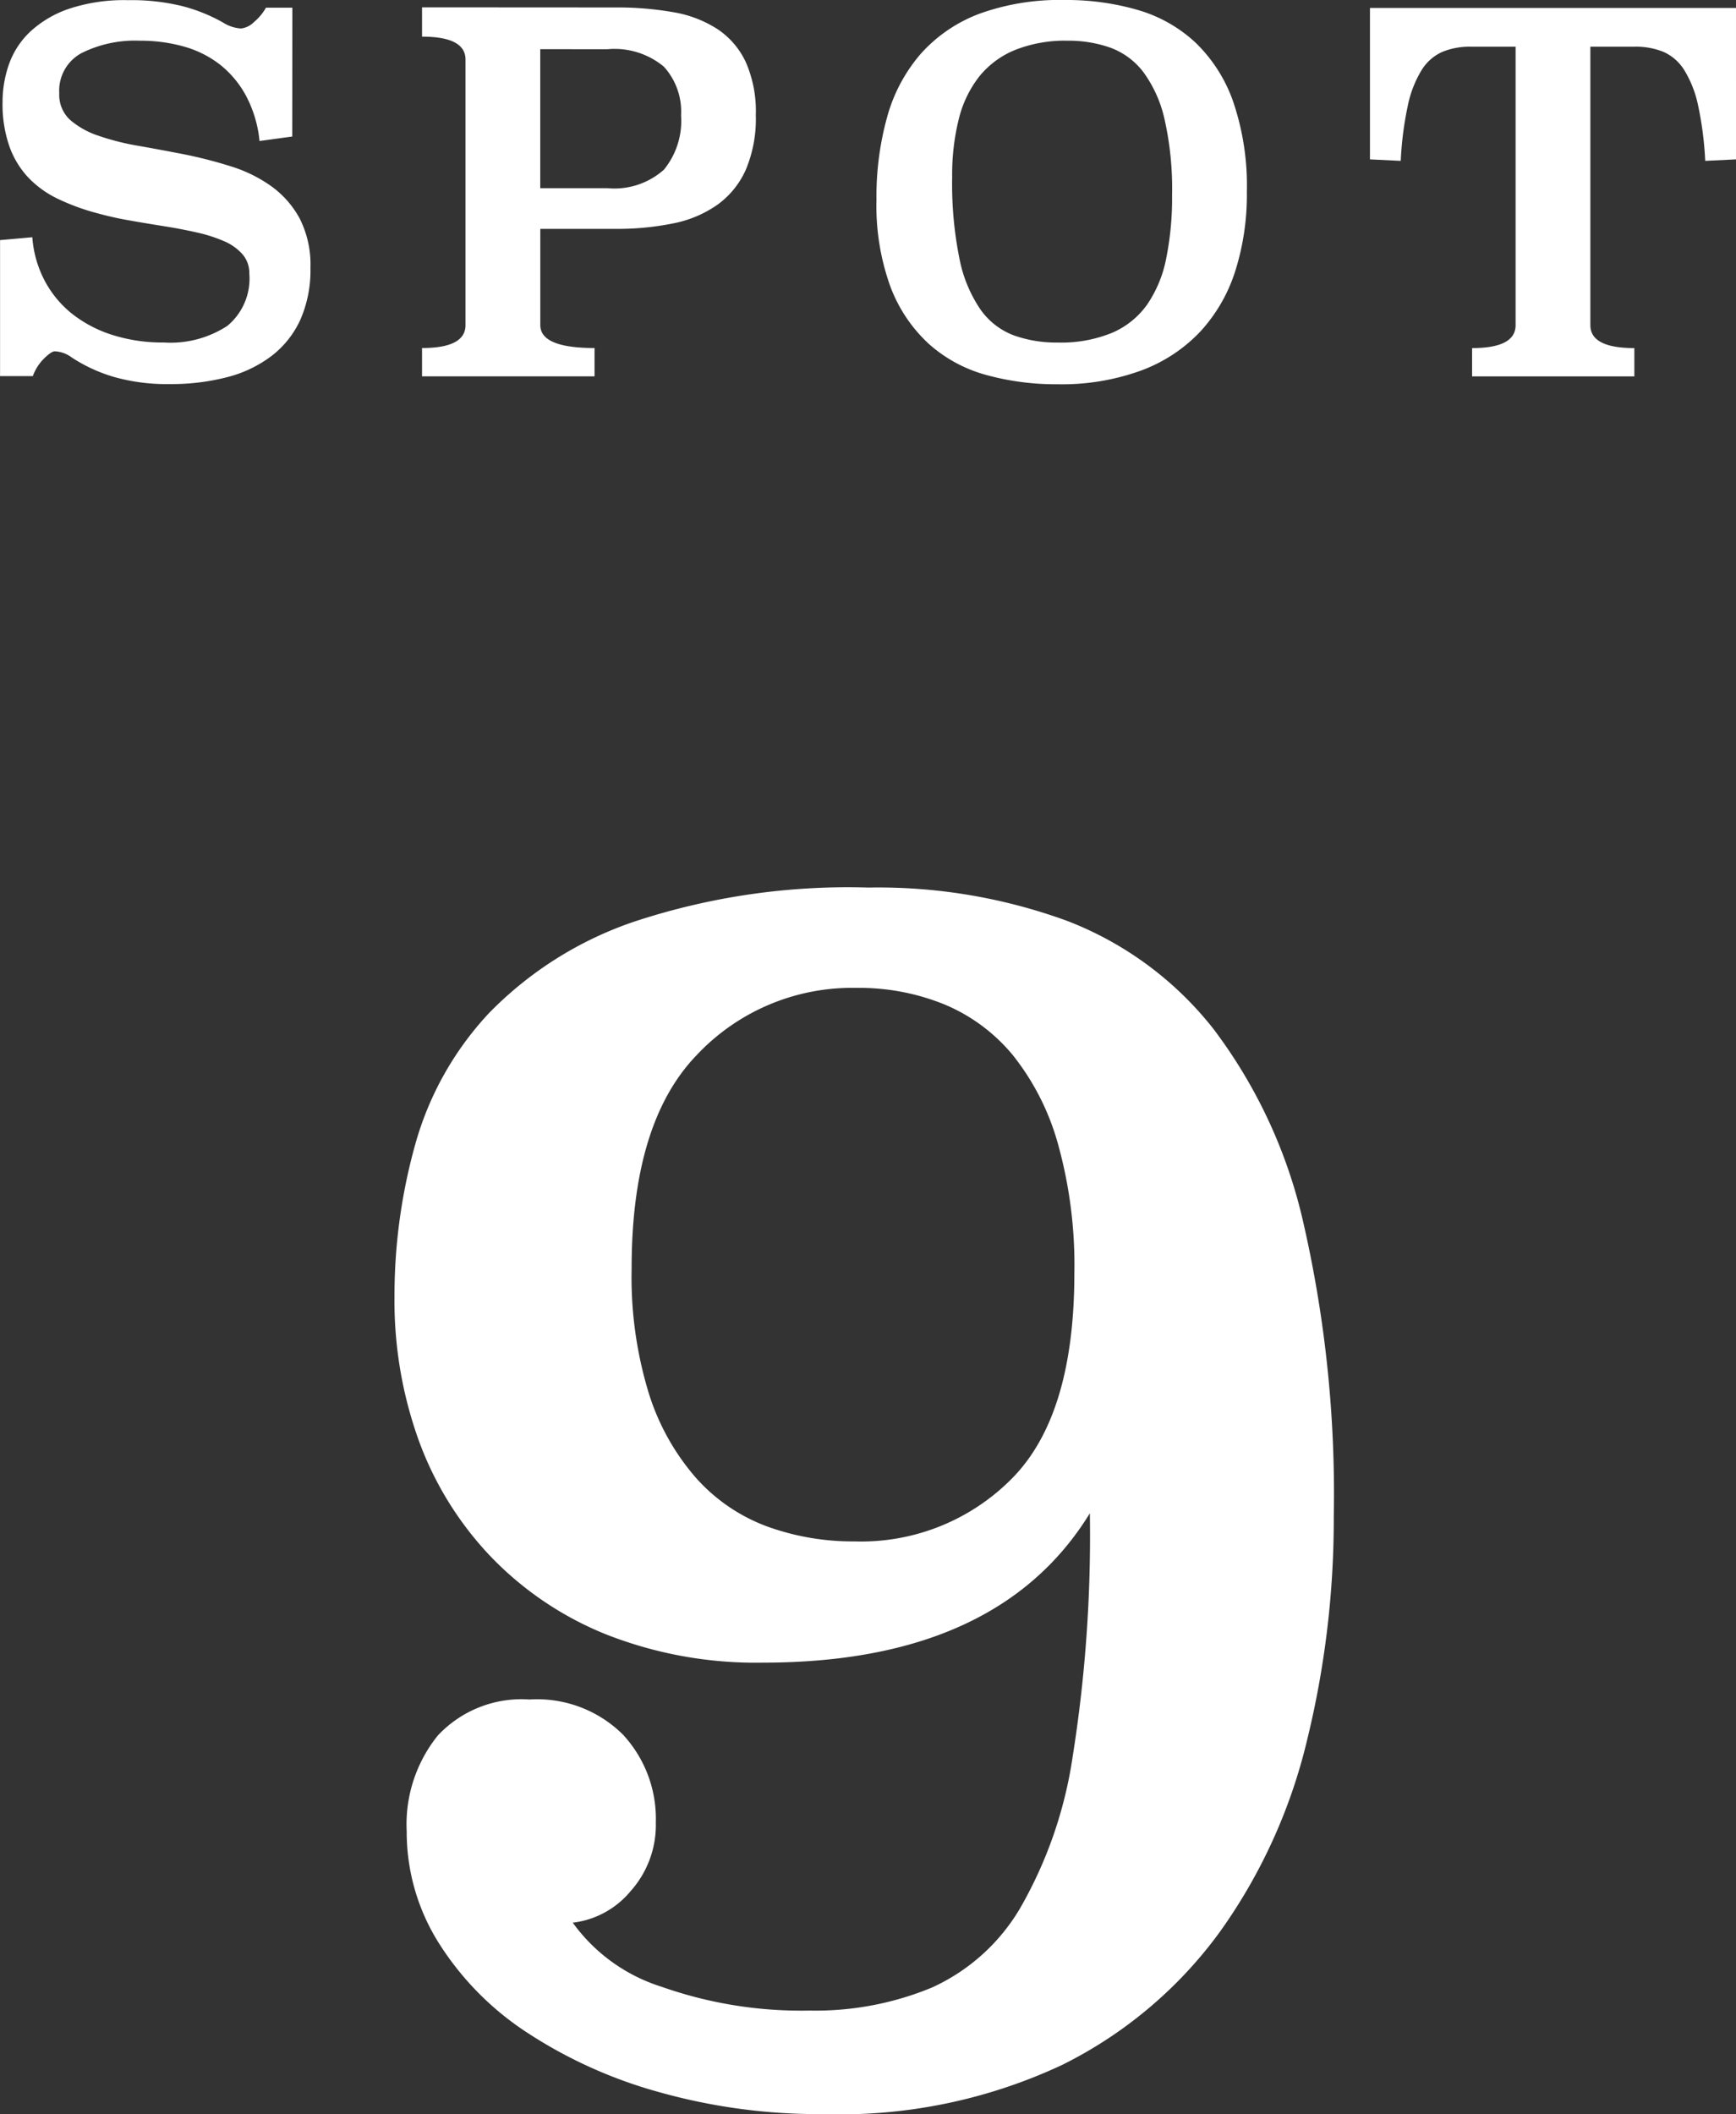 <svg xmlns="http://www.w3.org/2000/svg" width="60.578" height="73.744" viewBox="0 0 60.578 73.744"><rect x="0" y="0" width="60.578" height="73.744" fill="#333333" stroke="none"/><g transform="translate(203.287 -1122.108)"><path d="M-193.089,1126.87l-1.142.156a4.246,4.246,0,0,0-.461-1.558,3.523,3.523,0,0,0-.9-1.092,3.653,3.653,0,0,0-1.262-.64,5.568,5.568,0,0,0-1.551-.208,4.18,4.18,0,0,0-2.039.433,1.485,1.485,0,0,0-.775,1.4,1.183,1.183,0,0,0,.375.926,2.9,2.9,0,0,0,.989.554,8.672,8.672,0,0,0,1.407.355q.793.14,1.611.3a15.582,15.582,0,0,1,1.612.416,4.915,4.915,0,0,1,1.407.693,3.347,3.347,0,0,1,.989,1.125,3.556,3.556,0,0,1,.375,1.723,4.287,4.287,0,0,1-.349,1.8,3.334,3.334,0,0,1-1,1.264,4.335,4.335,0,0,1-1.552.745,7.75,7.75,0,0,1-2.012.242,6.734,6.734,0,0,1-1.953-.251,5.5,5.5,0,0,1-1.475-.684,1.05,1.05,0,0,0-.58-.207q-.12,0-.375.251a1.66,1.66,0,0,0-.392.614h-1.143v-4.744l1.126-.1a3.836,3.836,0,0,0,.426,1.506,3.691,3.691,0,0,0,.946,1.152,4.426,4.426,0,0,0,1.407.745,5.778,5.778,0,0,0,1.808.268,3.632,3.632,0,0,0,2.217-.579,2.14,2.14,0,0,0,.768-1.825,1,1,0,0,0-.239-.674,1.8,1.8,0,0,0-.648-.458,5.191,5.191,0,0,0-.938-.3c-.353-.08-.728-.153-1.126-.216s-.8-.129-1.2-.2a11.791,11.791,0,0,1-1.168-.26,7.669,7.669,0,0,1-1.382-.509,3.5,3.5,0,0,1-1.031-.753,3.121,3.121,0,0,1-.648-1.089,4.487,4.487,0,0,1-.231-1.522,3.985,3.985,0,0,1,.222-1.314,2.886,2.886,0,0,1,.742-1.141,3.786,3.786,0,0,1,1.356-.8,6.1,6.1,0,0,1,2.063-.3,7.362,7.362,0,0,1,1.927.217,5.87,5.87,0,0,1,1.382.562,1.3,1.3,0,0,0,.631.208.759.759,0,0,0,.452-.225,1.806,1.806,0,0,0,.417-.5h.921Z" fill="#fff"/><path d="M-181.8,1122.368a11.263,11.263,0,0,1,2,.164,4.094,4.094,0,0,1,1.546.589,2.813,2.813,0,0,1,.991,1.152,4.264,4.264,0,0,1,.35,1.852,4.559,4.559,0,0,1-.35,1.906,3.01,3.01,0,0,1-.992,1.22,4.034,4.034,0,0,1-1.546.65,9.744,9.744,0,0,1-2,.19h-2.632v3.356q0,.8,1.893.8v.987h-6.02v-.987q1.518,0,1.517-.8v-9.261q0-.8-1.517-.8v-1.022Zm-2.635,1.455v4.848h2.336a2.6,2.6,0,0,0,1.978-.643,2.689,2.689,0,0,0,.6-1.894,2.327,2.327,0,0,0-.6-1.7,2.69,2.69,0,0,0-1.978-.608Z" fill="#fff"/><path d="M-166.122,1122.108a8.909,8.909,0,0,1,2.533.346,4.993,4.993,0,0,1,2.012,1.133,5.288,5.288,0,0,1,1.322,2.066,9.073,9.073,0,0,1,.477,3.148,8.8,8.8,0,0,1-.409,2.776,5.627,5.627,0,0,1-1.228,2.11,5.435,5.435,0,0,1-2.063,1.349,8.1,8.1,0,0,1-2.9.475,9.175,9.175,0,0,1-2.508-.328,4.959,4.959,0,0,1-2-1.09,5.2,5.2,0,0,1-1.331-1.989,8.275,8.275,0,0,1-.485-3.026,10.326,10.326,0,0,1,.375-2.9,5.652,5.652,0,0,1,1.176-2.2,5.192,5.192,0,0,1,2.047-1.393A8.253,8.253,0,0,1-166.122,1122.108Zm.086,1.42a4.712,4.712,0,0,0-1.825.321,3.11,3.11,0,0,0-1.254.926,3.936,3.936,0,0,0-.716,1.489,8.006,8.006,0,0,0-.23,2.009,13.169,13.169,0,0,0,.256,2.866,4.765,4.765,0,0,0,.733,1.766,2.5,2.5,0,0,0,1.16.9,4.425,4.425,0,0,0,1.535.251,4.7,4.7,0,0,0,1.892-.338,2.9,2.9,0,0,0,1.228-.987,4.3,4.3,0,0,0,.665-1.61,10.636,10.636,0,0,0,.205-2.208,11.029,11.029,0,0,0-.264-2.65,4.41,4.41,0,0,0-.742-1.645,2.55,2.55,0,0,0-1.151-.848A4.373,4.373,0,0,0-166.036,1123.528Z" fill="#fff"/><path d="M-142.709,1127.667l-1.074.052a11.882,11.882,0,0,0-.248-1.931,3.86,3.86,0,0,0-.48-1.229,1.637,1.637,0,0,0-.728-.641,2.556,2.556,0,0,0-1.01-.182h-1.542v9.713q0,.8,1.535.8v.987h-5.662v-.987q1.518,0,1.518-.8v-9.713h-1.552a2.536,2.536,0,0,0-1.006.182,1.635,1.635,0,0,0-.725.641,3.862,3.862,0,0,0-.477,1.229,11.774,11.774,0,0,0-.248,1.931l-1.074-.052v-5.282h12.773Z" fill="#fff"/><path d="M-183.3,1189.171a6.062,6.062,0,0,0,3.109,2.238,14.668,14.668,0,0,0,5.161.827,10.621,10.621,0,0,0,4.255-.8,6.865,6.865,0,0,0,3.078-2.758,14.975,14.975,0,0,0,1.841-5.3,49.168,49.168,0,0,0,.6-8.488q-3.2,5.21-11.408,5.21a14.263,14.263,0,0,1-5.463-.981,11.557,11.557,0,0,1-4.044-2.727,11.634,11.634,0,0,1-2.505-4.046,14.351,14.351,0,0,1-.845-4.995,19.583,19.583,0,0,1,.725-5.332,11.036,11.036,0,0,1,2.565-4.566,12.822,12.822,0,0,1,5.04-3.187,23.778,23.778,0,0,1,8.209-1.2,19.2,19.2,0,0,1,6.941,1.165,11.951,11.951,0,0,1,5.1,3.769,17.668,17.668,0,0,1,3.139,6.773,42.346,42.346,0,0,1,1.057,10.236,32.358,32.358,0,0,1-.936,7.814,19.08,19.08,0,0,1-3.048,6.681,15.112,15.112,0,0,1-5.493,4.627,18.274,18.274,0,0,1-8.33,1.716,20.6,20.6,0,0,1-5.734-.766A16.3,16.3,0,0,1-184.9,1193a10.275,10.275,0,0,1-3.079-3.126,7.264,7.264,0,0,1-1.116-3.892,4.931,4.931,0,0,1,1.086-3.34,4,4,0,0,1,3.2-1.256,4.248,4.248,0,0,1,3.26,1.225,4.316,4.316,0,0,1,1.147,3.065,3.461,3.461,0,0,1-.876,2.39A3.1,3.1,0,0,1-183.3,1189.171Zm9.9-32.606a7.442,7.442,0,0,0-5.583,2.352q-2.264,2.353-2.263,7.424a13.832,13.832,0,0,0,.6,4.368,8.2,8.2,0,0,0,1.66,2.963,6.2,6.2,0,0,0,2.475,1.681,8.8,8.8,0,0,0,3.048.519,7.4,7.4,0,0,0,5.493-2.2q2.172-2.2,2.173-7.149a15.734,15.734,0,0,0-.574-4.522,8.694,8.694,0,0,0-1.569-3.085,6.175,6.175,0,0,0-2.384-1.771A7.9,7.9,0,0,0-173.4,1156.565Z" fill="#fff"/></g></svg>